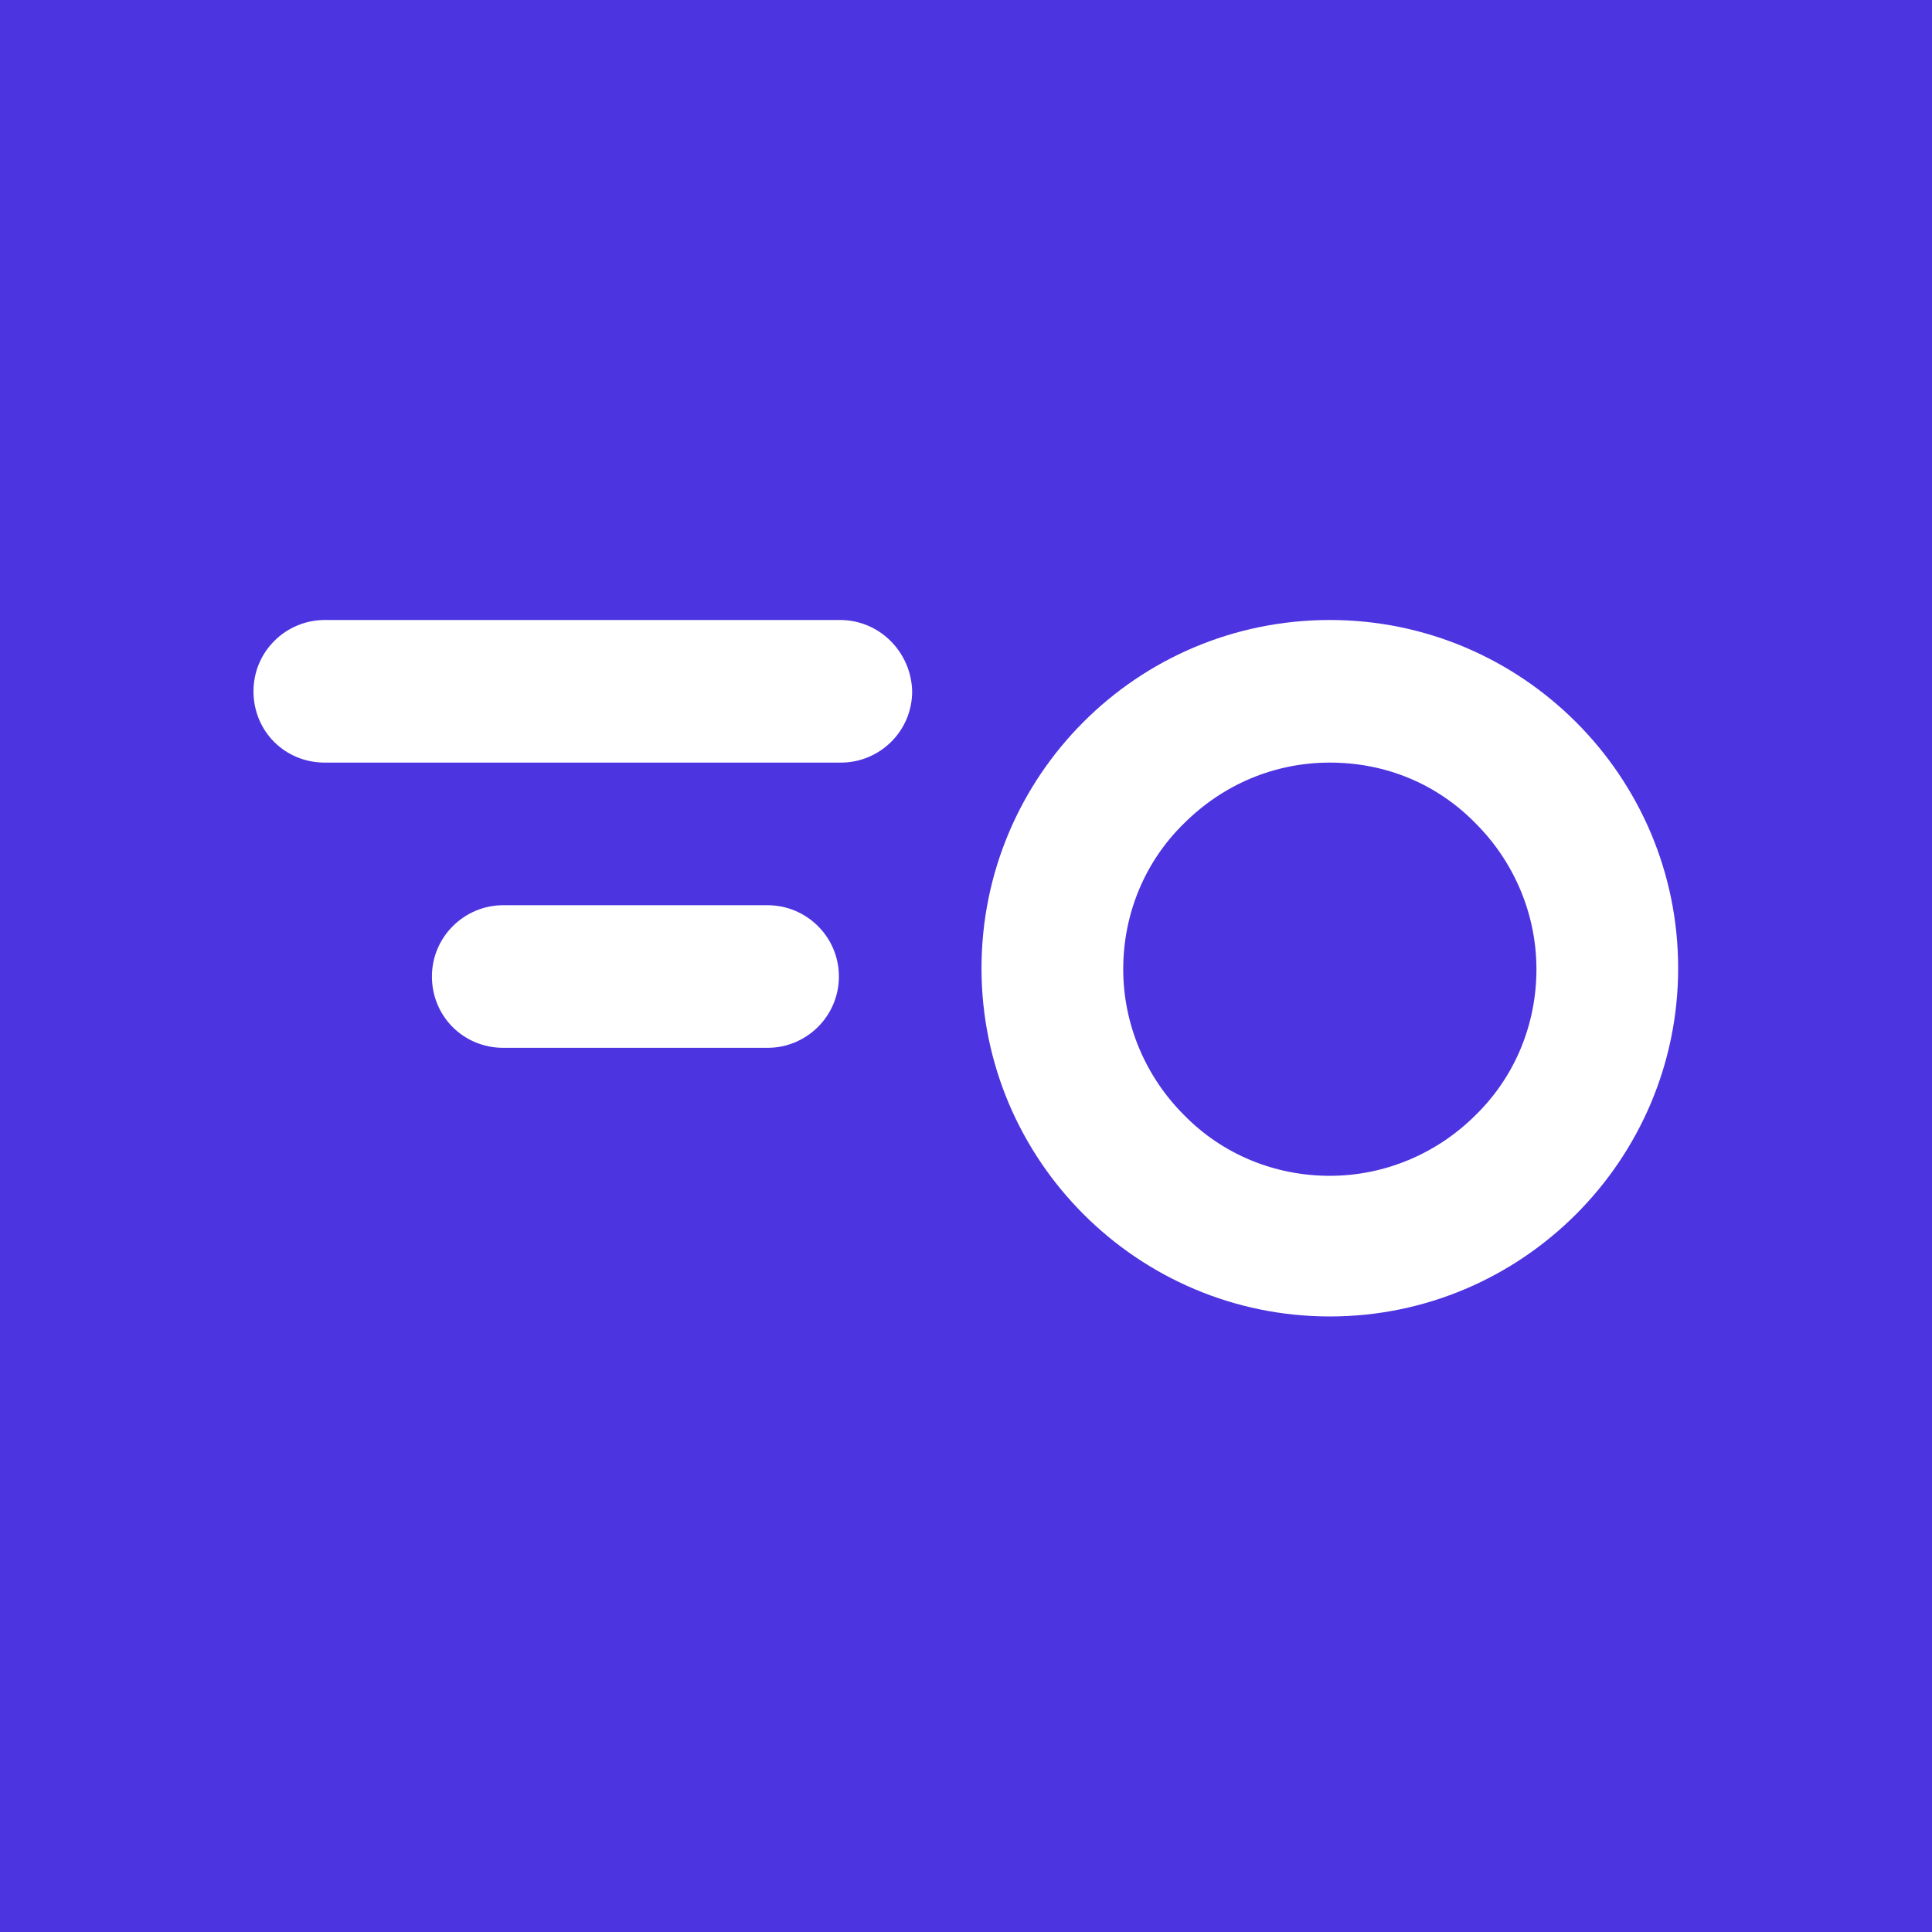 <?xml version="1.0" encoding="UTF-8"?>
<svg version="1.2" baseProfile="tiny-ps" xmlns="http://www.w3.org/2000/svg" viewBox="0 0 1083.8 1083.8">
  <title>Marianne Formation SAS</title>
<rect fill="#4C34E0" width="1083.8" height="1083.8"/>
<g>
	<path fill="#FFFFFF" d="M746,427.8c31.2,0,60,11.8,81.8,34.1c21.8,21.8,34.1,51.2,34.1,81.8s-11.8,60-34.1,81.8   c-21.8,21.8-51.2,34.1-81.8,34.1s-60-11.8-81.8-34.1c-21.8-21.8-34.1-51.2-34.1-81.8s11.8-60,34.1-81.8   C686,440.2,714.8,427.8,746,427.8L746,427.8z M746,347.8c-108.3,0-195.4,87.7-195.4,195.4S638.3,738.5,746,738.5   s195.4-87.7,195.4-195.4S853.7,347.8,746,347.8z"/>
	<path fill="#FFFFFF" d="M471.2,347.8h-289c-21.8,0-40,17.6-40,40s17.6,40,40,40h289.5c21.8,0,40-17.6,40-40   C511.2,366,493.6,347.8,471.2,347.8z M430.6,507.8H282.3c-21.8,0-40,17.7-40,40s17.7,40,40,40h148.3c21.8,0,40-17.7,40-40   S452.4,507.8,430.6,507.8L430.6,507.8z"/>
</g>
</svg>